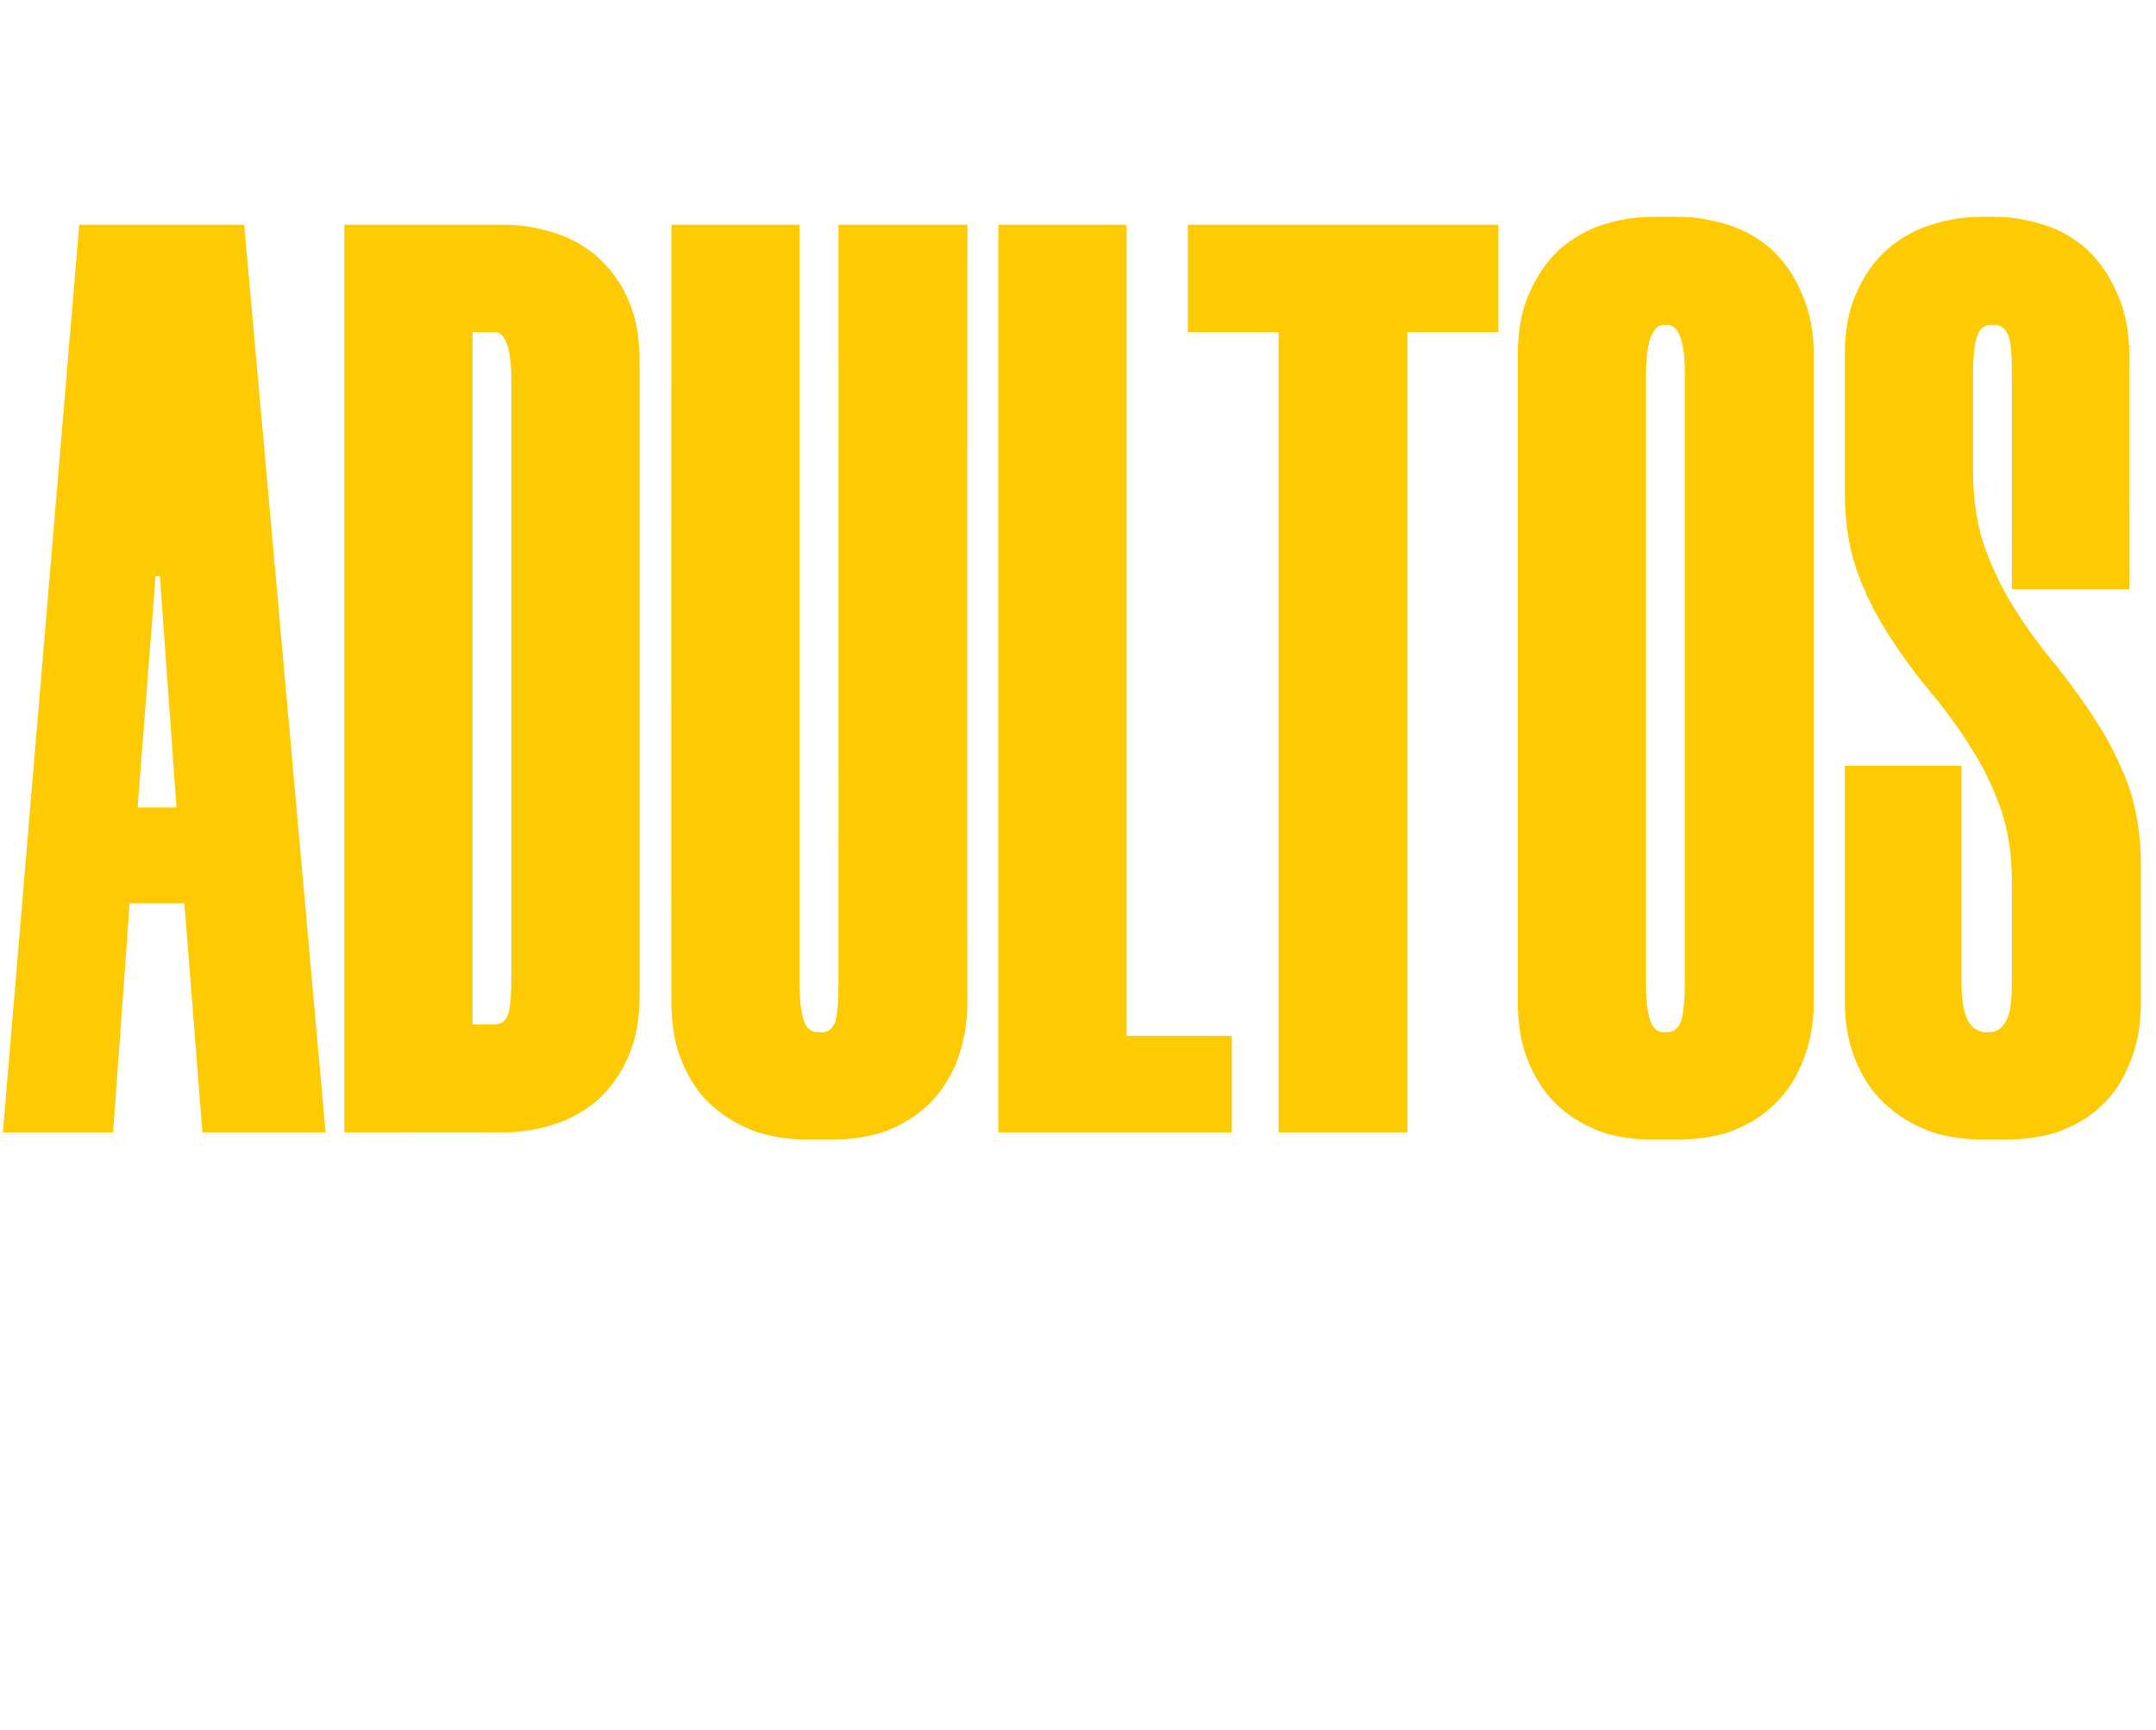<?xml version="1.0" standalone="no"?><!DOCTYPE svg PUBLIC "-//W3C//DTD SVG 1.1//EN" "http://www.w3.org/Graphics/SVG/1.1/DTD/svg11.dtd"><svg xmlns="http://www.w3.org/2000/svg" version="1.1" width="299.3px" height="240.1px" viewBox="0 -22 299.3 240.1" style="top:-22px">  <desc>ADULTOS</desc>  <defs/>  <g id="Polygon16756">    <path d="M 25.6 103.4 L 18 103.4 L 15.7 135.2 L 0.4 135.2 L 11 9.2 L 33.9 9.2 L 45.2 135.2 L 28.1 135.2 L 25.6 103.4 Z M 19.1 90.1 L 24.5 90.1 L 22.2 58 L 21.6 58 L 19.1 90.1 Z M 47.8 135.2 L 47.8 9.2 C 47.8 9.2 70.1 9.19 70.1 9.2 C 72.4 9.2 74.6 9.6 76.9 10.3 C 79.1 11 81.2 12.1 83 13.7 C 84.7 15.3 86.2 17.2 87.2 19.6 C 88.3 22 88.8 24.9 88.8 28.3 C 88.8 28.3 88.8 116.1 88.8 116.1 C 88.8 119.4 88.3 122.3 87.2 124.7 C 86.2 127.1 84.7 129.1 83 130.7 C 81.2 132.2 79.1 133.4 76.9 134.1 C 74.6 134.8 72.4 135.2 70.1 135.2 C 70.1 135.16 47.8 135.2 47.8 135.2 Z M 65.6 24.1 L 65.6 120.2 C 65.6 120.2 68.66 120.2 68.7 120.2 C 69.6 120.2 70.3 119.7 70.6 118.6 C 70.9 117.5 71 115.7 71 113.2 C 71 113.2 71 31.2 71 31.2 C 71 26.5 70.2 24.1 68.7 24.1 C 68.66 24.15 65.6 24.1 65.6 24.1 Z M 112.1 136.2 C 109.8 136.2 107.5 135.9 105.2 135.2 C 103 134.4 100.9 133.3 99.1 131.7 C 97.3 130.2 95.9 128.2 94.8 125.7 C 93.7 123.2 93.2 120.3 93.2 117 C 93.17 116.96 93.2 9.2 93.2 9.2 L 111 9.2 C 111 9.2 111.01 114.26 111 114.3 C 111 116.8 111.2 118.6 111.6 119.7 C 111.9 120.7 112.6 121.3 113.5 121.3 C 113.5 121.3 114.1 121.3 114.1 121.3 C 115 121.3 115.7 120.7 116 119.7 C 116.3 118.6 116.4 116.8 116.4 114.3 C 116.42 114.26 116.4 9.2 116.4 9.2 L 134.3 9.2 C 134.3 9.2 134.26 116.96 134.3 117 C 134.3 120.3 133.7 123.2 132.7 125.7 C 131.6 128.2 130.2 130.2 128.5 131.7 C 126.7 133.3 124.7 134.4 122.5 135.2 C 120.2 135.9 117.9 136.2 115.5 136.2 C 115.5 136.2 112.1 136.2 112.1 136.2 Z M 156.4 9.2 L 156.4 121.8 L 171 121.8 L 171 135.2 L 138.6 135.2 L 138.6 9.2 L 156.4 9.2 Z M 208 24.1 L 195.4 24.1 L 195.4 135.2 L 177.5 135.2 L 177.5 24.1 L 164.9 24.1 L 164.9 9.2 L 208 9.2 L 208 24.1 Z M 229.4 136.2 C 227 136.2 224.7 135.9 222.5 135.2 C 220.3 134.4 218.3 133.3 216.5 131.7 C 214.8 130.2 213.4 128.2 212.3 125.7 C 211.2 123.2 210.7 120.3 210.7 117 C 210.7 117 210.7 27.4 210.7 27.4 C 210.7 24 211.2 21.1 212.3 18.7 C 213.4 16.2 214.8 14.2 216.5 12.6 C 218.3 11.1 220.3 9.9 222.5 9.2 C 224.7 8.5 227 8.1 229.4 8.1 C 229.4 8.1 233 8.1 233 8.1 C 235.3 8.1 237.6 8.5 239.9 9.2 C 242.1 9.9 244.2 11.1 245.9 12.6 C 247.6 14.2 249.1 16.2 250.1 18.7 C 251.2 21.1 251.8 24 251.8 27.4 C 251.8 27.4 251.8 117 251.8 117 C 251.8 120.3 251.2 123.2 250.1 125.7 C 249.1 128.2 247.6 130.2 245.9 131.7 C 244.2 133.3 242.1 134.4 239.9 135.2 C 237.6 135.9 235.3 136.2 233 136.2 C 233 136.2 229.4 136.2 229.4 136.2 Z M 231 23.1 C 229.4 23.1 228.5 25.4 228.5 30.1 C 228.5 30.1 228.5 114.3 228.5 114.3 C 228.5 116.8 228.7 118.6 229.1 119.7 C 229.4 120.7 230.1 121.3 231 121.3 C 231 121.3 231.4 121.3 231.4 121.3 C 232.4 121.3 233 120.7 233.4 119.7 C 233.7 118.6 233.9 116.8 233.9 114.3 C 233.9 114.3 233.9 30.1 233.9 30.1 C 233.9 25.4 233.1 23.1 231.4 23.1 C 231.4 23.1 231 23.1 231 23.1 Z M 279.3 59.8 C 279.3 59.8 279.33 29.92 279.3 29.9 C 279.3 27.4 279.2 25.6 278.8 24.6 C 278.4 23.6 277.8 23.1 276.8 23.1 C 276.8 23.1 276.4 23.1 276.4 23.1 C 275.5 23.1 274.8 23.6 274.5 24.6 C 274.1 25.6 273.9 27.5 273.9 30.1 C 273.9 30.1 273.9 43.4 273.9 43.4 C 273.9 47.5 274.5 51.1 275.6 54.2 C 276.8 57.4 278.2 60.3 280 63 C 281.7 65.7 283.6 68.2 285.6 70.6 C 287.5 73 289.4 75.6 291.1 78.3 C 292.9 81 294.3 84 295.5 87.1 C 296.6 90.3 297.2 94 297.2 98 C 297.2 98 297.2 117 297.2 117 C 297.2 120.3 296.7 123.2 295.6 125.7 C 294.6 128.2 293.2 130.2 291.5 131.7 C 289.8 133.3 287.7 134.4 285.5 135.2 C 283.2 135.9 280.8 136.2 278.4 136.2 C 278.4 136.2 275.4 136.2 275.4 136.2 C 273 136.2 270.6 135.9 268.3 135.2 C 266.1 134.4 264 133.3 262.2 131.7 C 260.4 130.2 258.9 128.2 257.8 125.7 C 256.7 123.2 256.1 120.3 256.1 117 C 256.09 116.96 256.1 84.3 256.1 84.3 L 272.3 84.3 C 272.3 84.3 272.3 114.26 272.3 114.3 C 272.3 116.8 272.6 118.6 273.2 119.7 C 273.8 120.7 274.6 121.3 275.7 121.3 C 275.7 121.3 276.1 121.3 276.1 121.3 C 277.2 121.3 278 120.7 278.5 119.7 C 279.1 118.6 279.3 116.8 279.3 114.3 C 279.3 114.3 279.3 100.7 279.3 100.7 C 279.3 96.7 278.8 93.1 277.6 89.9 C 276.5 86.8 275 83.9 273.3 81.3 C 271.6 78.6 269.7 76.1 267.7 73.7 C 265.7 71.3 263.9 68.8 262.1 66 C 260.4 63.3 258.9 60.4 257.8 57.3 C 256.7 54.2 256.1 50.5 256.1 46.3 C 256.1 46.3 256.1 27.4 256.1 27.4 C 256.1 24 256.6 21.1 257.7 18.7 C 258.8 16.2 260.2 14.2 262 12.6 C 263.8 11.1 265.8 9.9 268.1 9.2 C 270.3 8.5 272.6 8.1 275 8.1 C 275 8.1 276.8 8.1 276.8 8.1 C 279.2 8.1 281.5 8.5 283.7 9.2 C 286 9.9 288 11.1 289.7 12.6 C 291.4 14.2 292.8 16.2 293.9 18.7 C 295 21.1 295.6 24 295.6 27.4 C 295.55 27.39 295.6 59.8 295.6 59.8 L 279.3 59.8 Z " stroke="none" fill="#feca03"/>  </g></svg>